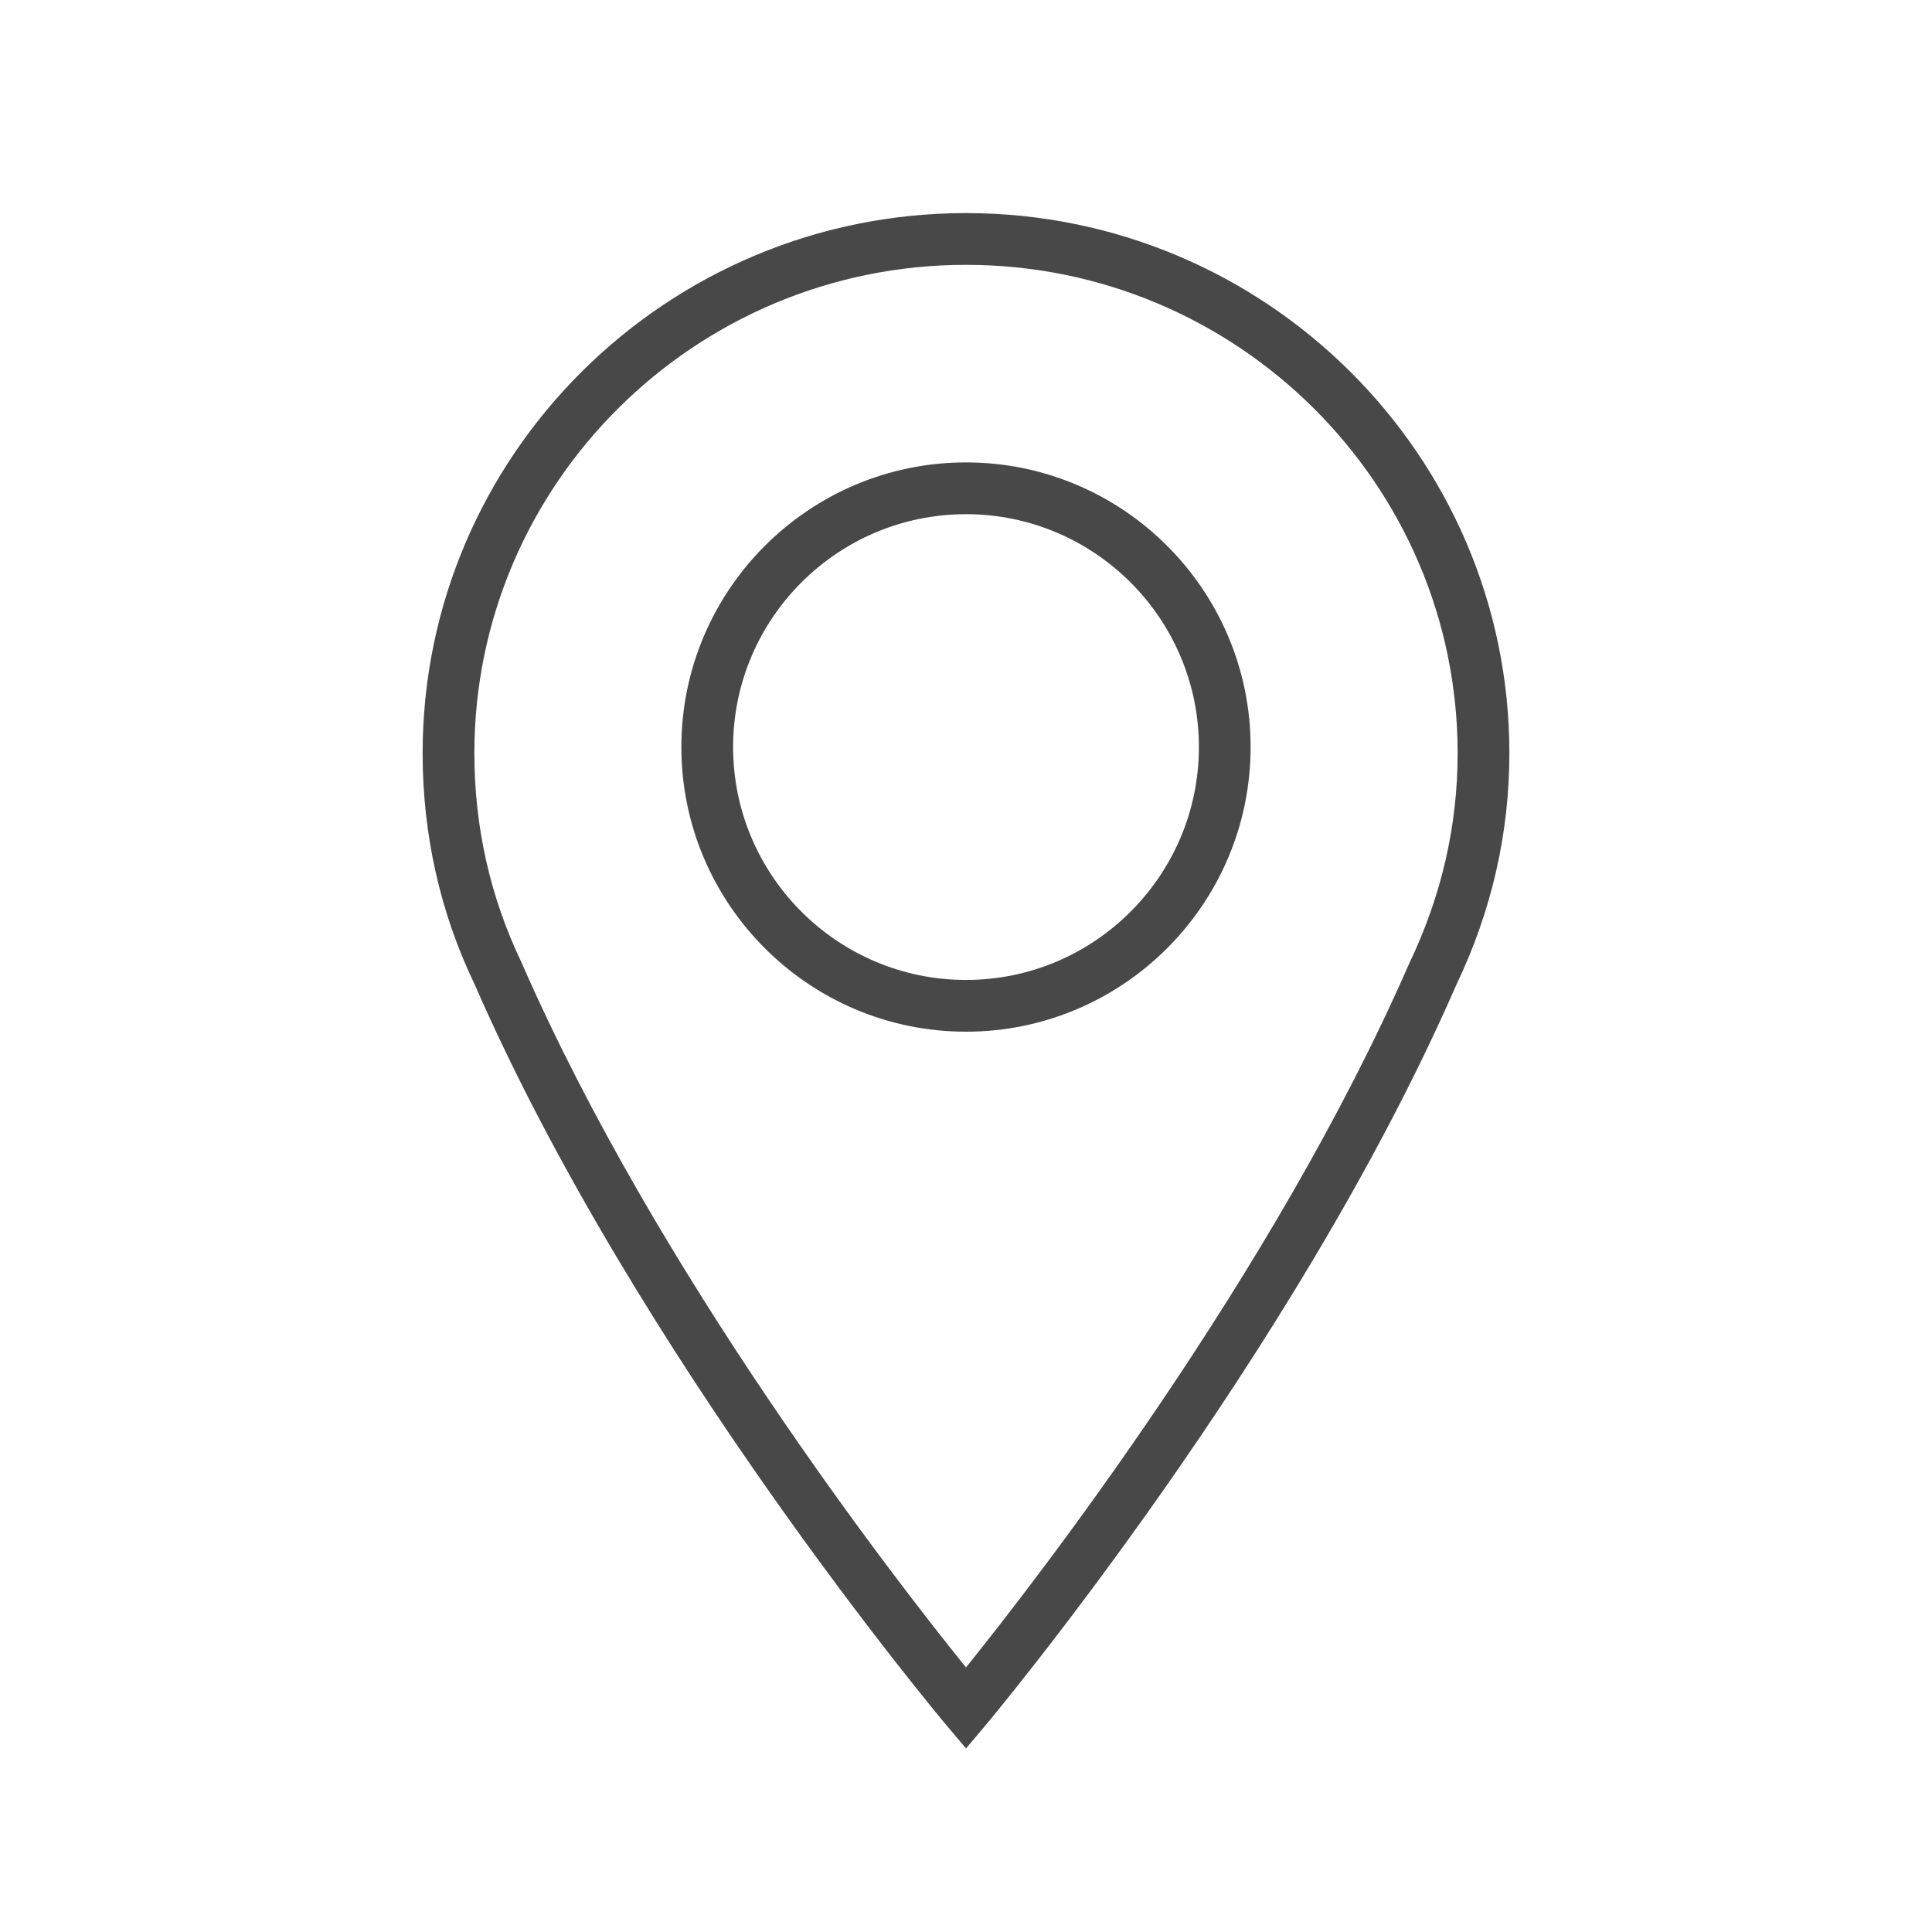 <?xml version="1.0" encoding="UTF-8"?>
<svg width="64px" height="64px" viewBox="0 0 64 64" version="1.1" xmlns="http://www.w3.org/2000/svg" xmlns:xlink="http://www.w3.org/1999/xlink">
    <!-- Generator: Sketch 59.1 (86144) - https://sketch.com -->
    <title>Contact/Map Marker</title>
    <desc>Created with Sketch.</desc>
    <defs>
        <path d="M32.001,7.059 C41.925,7.059 50,15.085 50,24.951 C50,27.607 49.408,30.189 48.244,32.621 C42.87,44.943 32.758,57.022 32.656,57.142 L32.001,57.92 L31.346,57.143 C31.244,57.024 21.104,44.944 15.716,32.594 C14.581,30.228 14,27.646 14,24.951 C14,15.085 22.075,7.059 32.001,7.059 Z M32.001,8.773 C23.02,8.773 15.714,16.03 15.714,24.951 C15.714,27.388 16.239,29.72 17.275,31.881 C21.783,42.214 29.682,52.366 32,55.236 C34.312,52.364 42.188,42.217 46.685,31.909 C47.752,29.682 48.286,27.349 48.286,24.951 C48.286,16.03 40.98,8.773 32.001,8.773 Z M32,15.318 C37.199,15.318 41.428,19.547 41.428,24.747 C41.428,29.946 37.199,34.176 32,34.176 C26.801,34.176 22.571,29.946 22.571,24.747 C22.571,19.547 26.801,15.318 32,15.318 Z M32,17.033 C27.746,17.033 24.285,20.494 24.285,24.747 C24.285,29.001 27.746,32.462 32,32.462 C36.254,32.462 39.715,29.001 39.715,24.747 C39.715,20.494 36.254,17.033 32,17.033 Z" id="path-1"></path>
    </defs>
    <g id="Contact/Map-Marker" stroke="none" stroke-width="1" fill="none" fill-rule="evenodd">
        <mask id="mask-2" fill="white">
            <use xlink:href="#path-1"></use>
        </mask>
        <use id="Combined-Shape" fill="#484848" xlink:href="#path-1"></use>
    </g>
</svg>